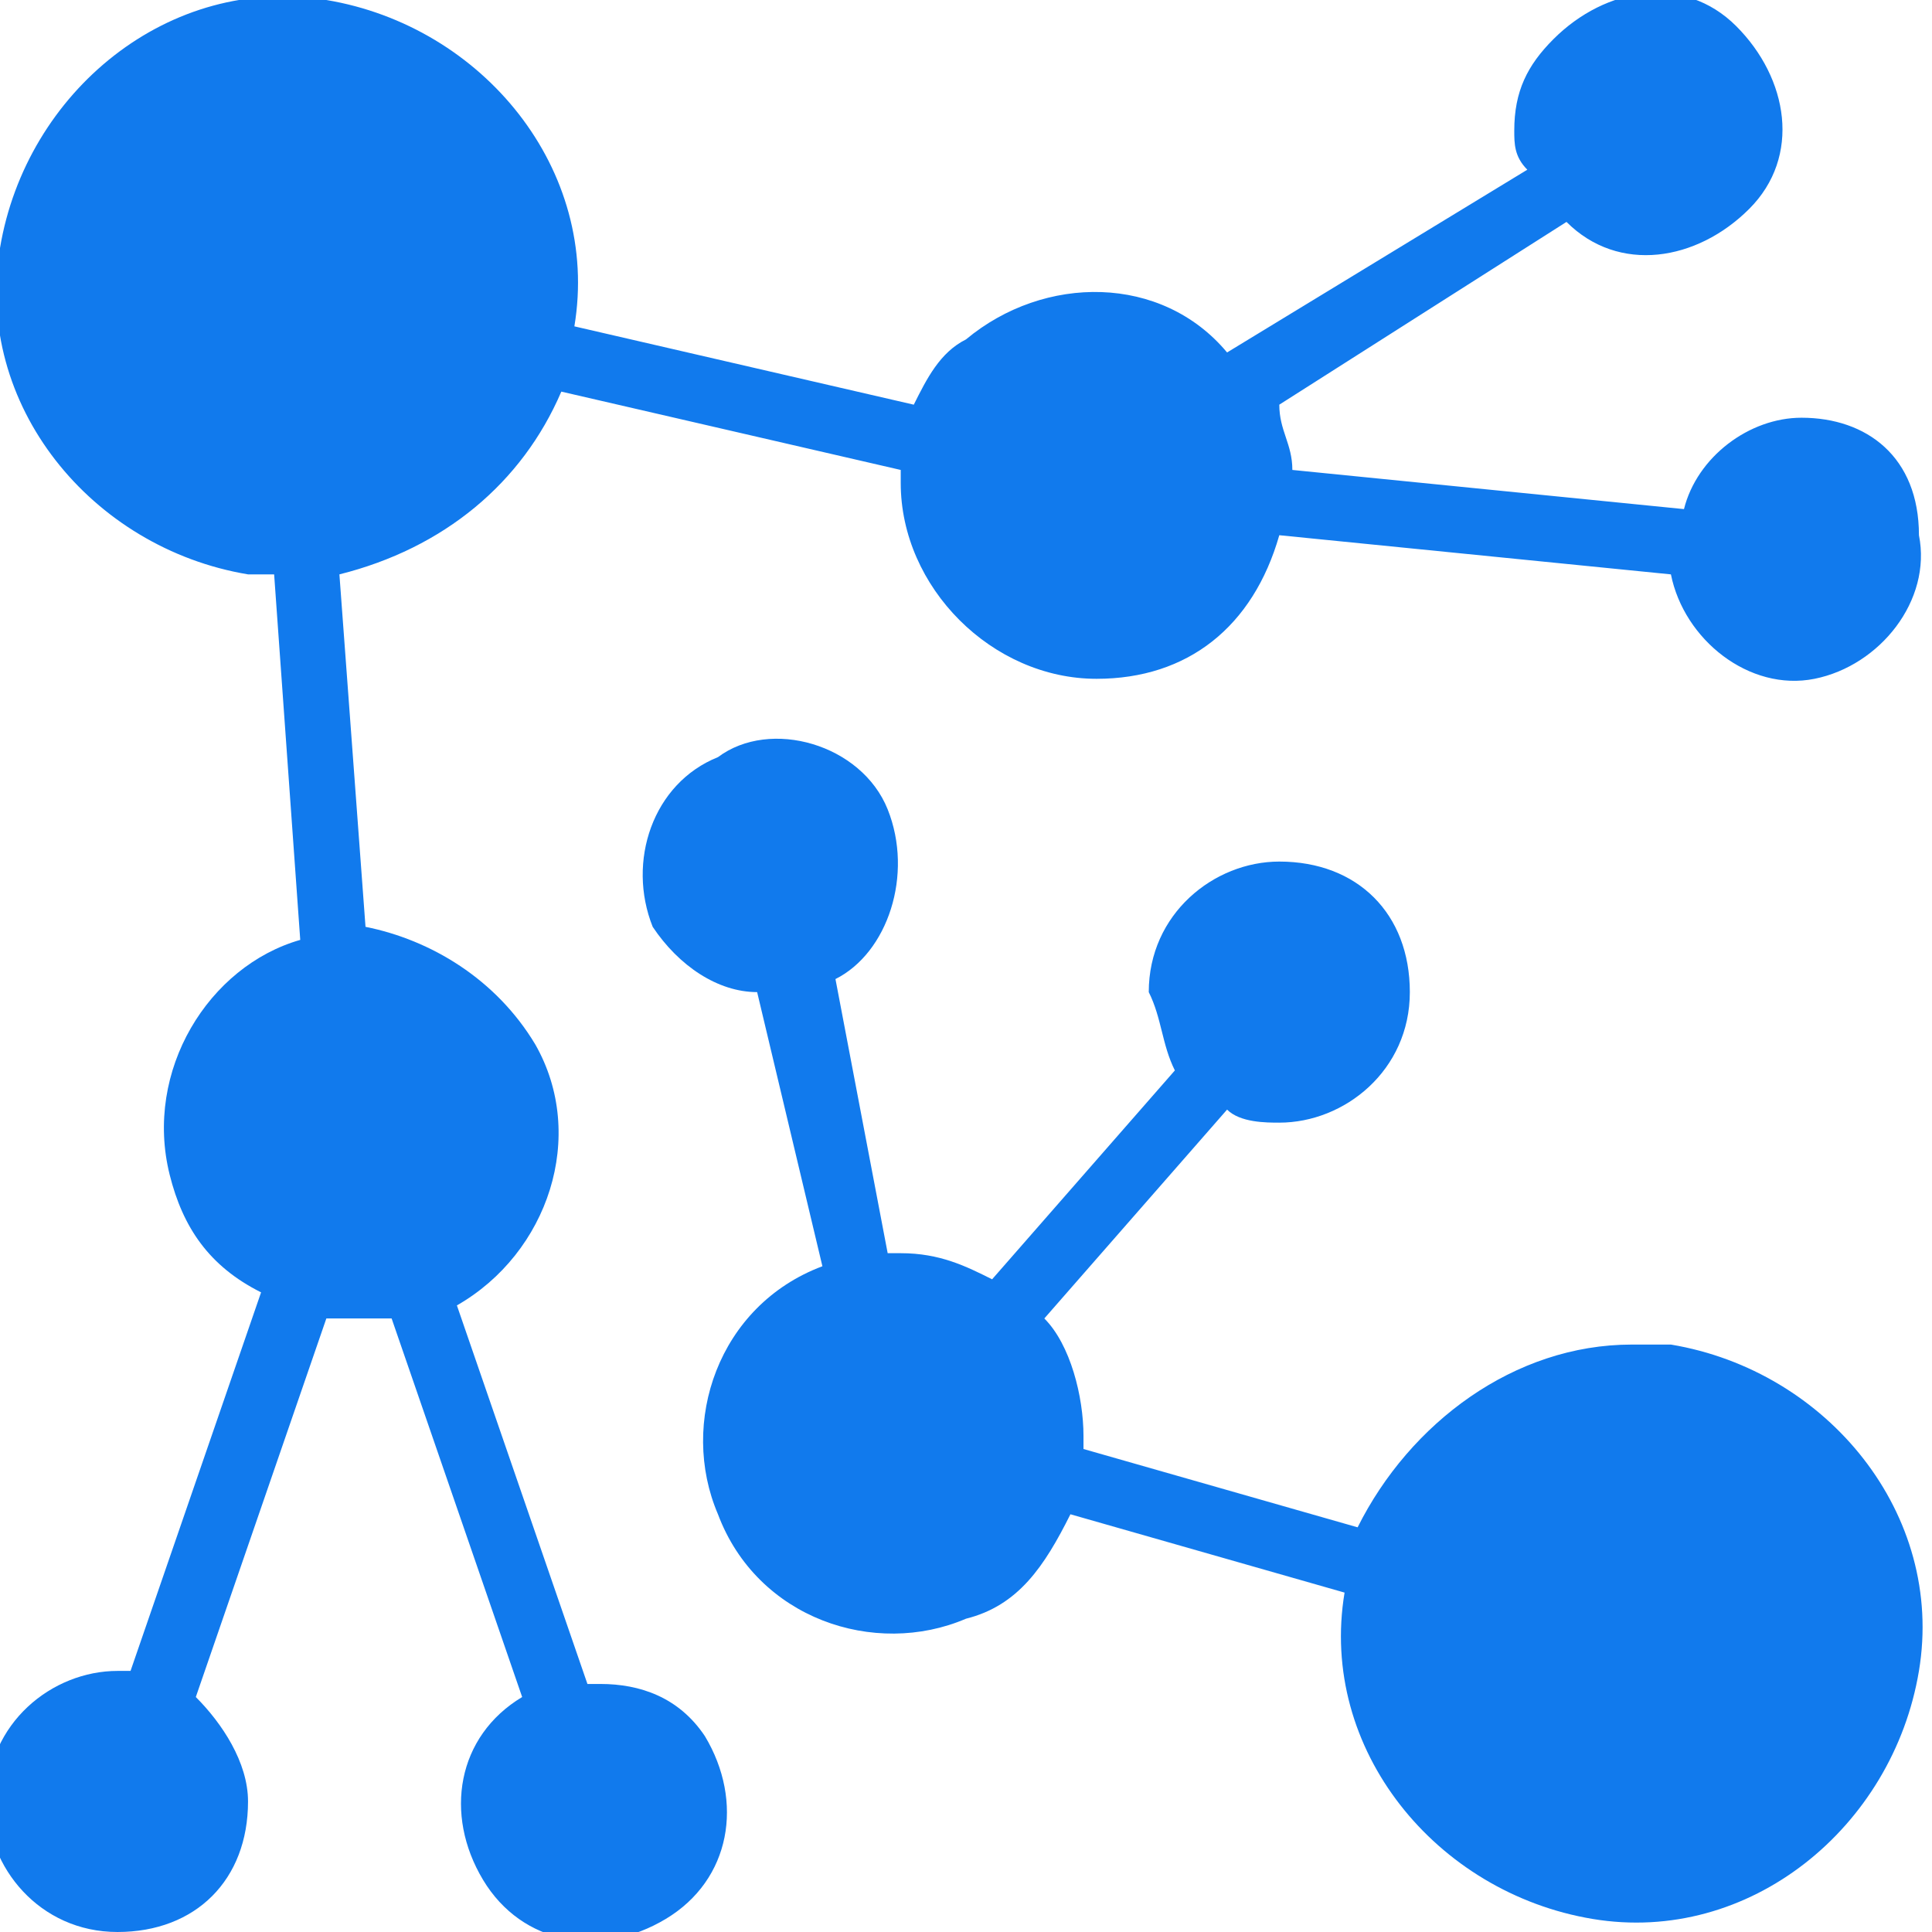 <?xml version="1.0" encoding="utf-8"?>
<!-- Generator: Adobe Illustrator 23.0.3, SVG Export Plug-In . SVG Version: 6.00 Build 0)  -->
<svg version="1.1" id="Livello_1" xmlns="http://www.w3.org/2000/svg" xmlns:xlink="http://www.w3.org/1999/xlink" x="0px" y="0px"
	 viewBox="0 0 14.8 14.8" style="enable-background:new 0 0 14.8 14.8;" xml:space="preserve">
<style type="text/css">
	.st0{fill:#117AED;}
</style>
<g>
	<path class="st0" d="M13.8,3.2c-0.4,0-0.8,0.3-0.9,0.7l-3-0.3c0-0.2-0.1-0.3-0.1-0.5l2.2-1.4c0.4,0.4,1,0.3,1.4-0.1s0.3-1-0.1-1.4
		s-1-0.3-1.4,0.1c-0.2,0.2-0.3,0.4-0.3,0.7c0,0.1,0,0.2,0.1,0.3L9.4,2.7C8.9,2.1,8,2.1,7.4,2.6C7.2,2.7,7.1,2.9,7,3.1L4.4,2.5
		C4.6,1.3,3.7,0.2,2.5,0S0.2,0.7,0,1.9s0.7,2.3,1.9,2.5c0.1,0,0.1,0,0.2,0l0.2,2.8C1.6,7.4,1.1,8.2,1.3,9C1.4,9.4,1.6,9.7,2,9.9
		l-1,2.9c0,0,0,0-0.1,0c-0.5,0-1,0.4-1,1c0,0.5,0.4,1,1,1s1-0.4,1-1c0-0.3-0.2-0.6-0.4-0.8l1-2.9c0.2,0,0.3,0,0.5,0l1,2.9
		c-0.5,0.3-0.6,0.9-0.3,1.4c0.3,0.5,0.9,0.6,1.4,0.3c0.5-0.3,0.6-0.9,0.3-1.4c-0.2-0.3-0.5-0.4-0.8-0.4c0,0,0,0-0.1,0l-1-2.9
		c0.7-0.4,1-1.3,0.6-2C3.8,7.5,3.3,7.2,2.8,7.1L2.6,4.4C3.4,4.2,4,3.7,4.3,3l2.6,0.6c0,0,0,0.1,0,0.1c0,0.8,0.7,1.5,1.5,1.5
		c0.7,0,1.2-0.4,1.4-1.1l3,0.3c0.1,0.5,0.6,0.9,1.1,0.8c0.5-0.1,0.9-0.6,0.8-1.1C14.7,3.5,14.3,3.2,13.8,3.2z"/>
	<path class="st0" d="M12.5,10.3c-0.9,0-1.7,0.6-2.1,1.4l-2.1-0.6c0,0,0-0.1,0-0.1c0-0.3-0.1-0.7-0.3-0.9l1.4-1.6
		c0.1,0.1,0.3,0.1,0.4,0.1c0.5,0,1-0.4,1-1s-0.4-1-1-1c-0.5,0-1,0.4-1,1C8.9,7.8,8.9,8,9,8.2L7.6,9.8C7.4,9.7,7.2,9.6,6.9,9.6
		c0,0,0,0-0.1,0L6.4,7.5C6.8,7.3,7,6.7,6.8,6.2S5.9,5.5,5.5,5.8C5,6,4.8,6.6,5,7.1c0.2,0.3,0.5,0.5,0.8,0.5l0.5,2.1
		c-0.8,0.3-1.1,1.2-0.8,1.9c0.3,0.8,1.2,1.1,1.9,0.8c0.4-0.1,0.6-0.4,0.8-0.8l2.1,0.6c-0.2,1.2,0.7,2.3,1.9,2.5s2.3-0.7,2.5-1.9
		s-0.7-2.3-1.9-2.5C12.8,10.3,12.6,10.3,12.5,10.3z"/>
</g>
</svg>
